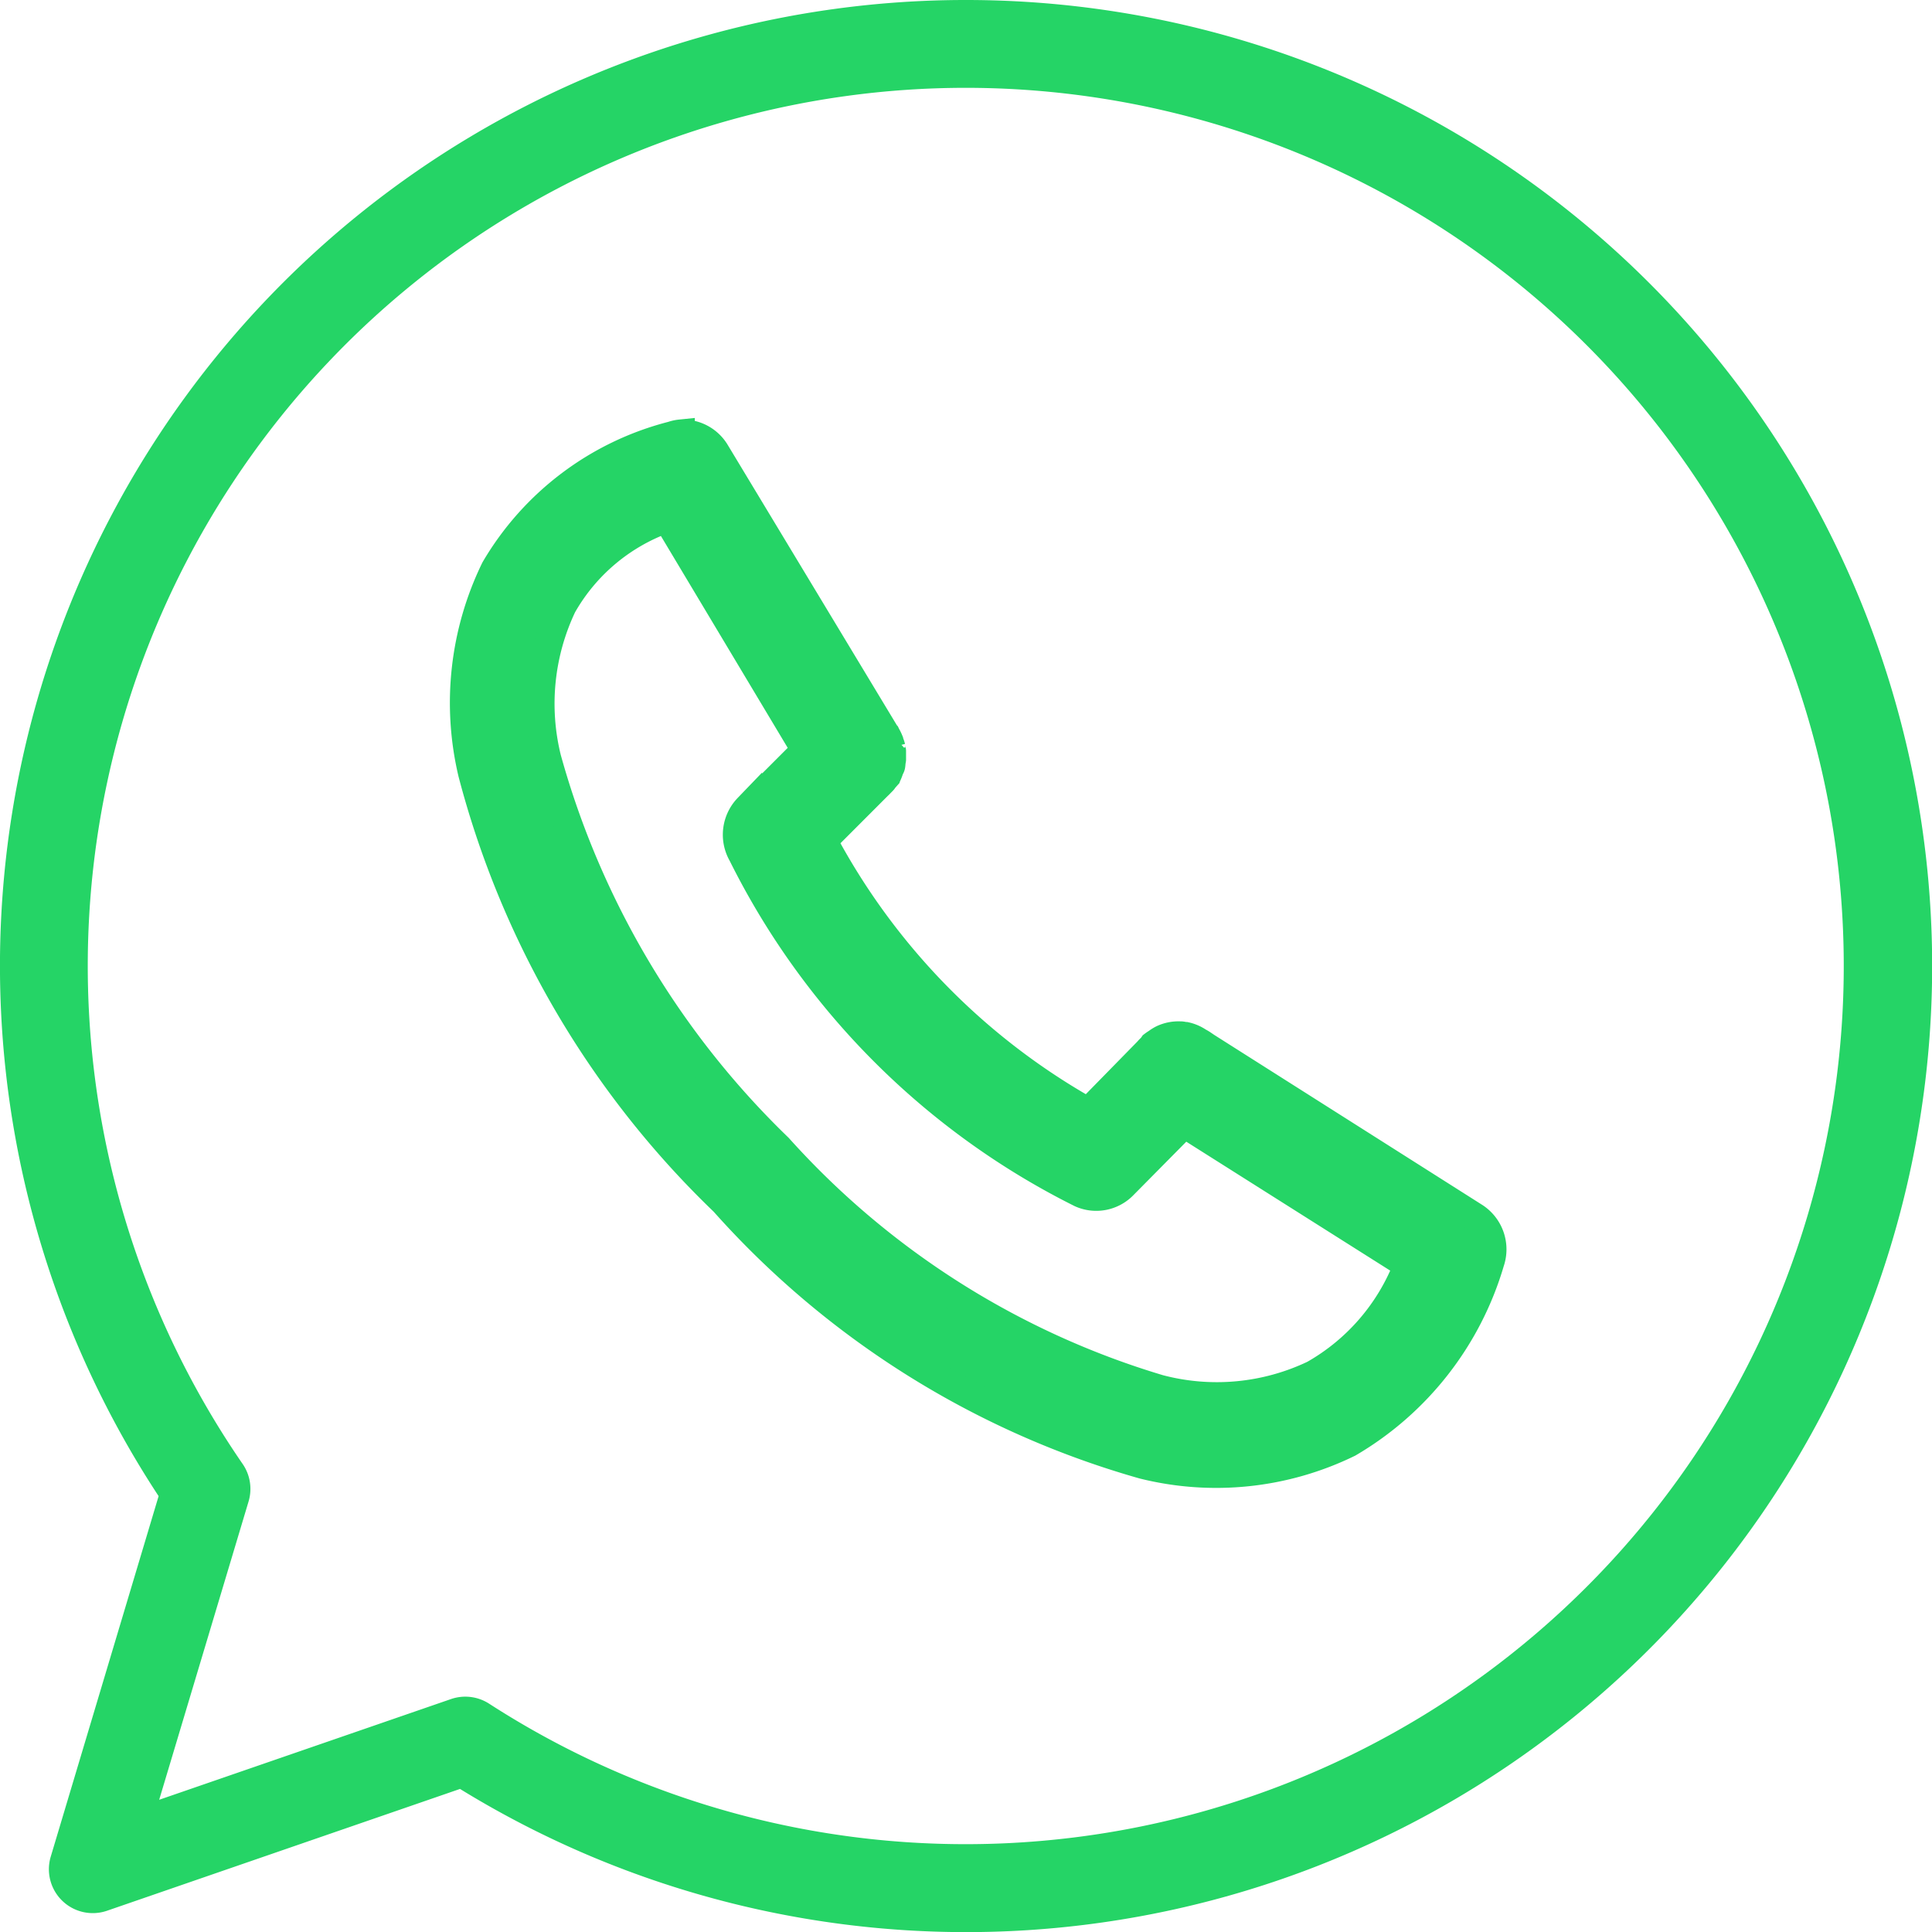 <svg id="Grupo_3777" data-name="Grupo 3777" xmlns="http://www.w3.org/2000/svg" width="34.032" height="34.032" viewBox="0 0 34.032 34.032">
  <path id="Trazado_13572" data-name="Trazado 13572" d="M26.808,975.369a.667.667,0,0,0-.147.032,5.082,5.082,0,0,0-3.123,2.353,5.373,5.373,0,0,0-.4,3.592,16.127,16.127,0,0,0,4.433,7.555,15.579,15.579,0,0,0,7.388,4.631,5.31,5.31,0,0,0,3.615-.382,5.491,5.491,0,0,0,2.494-3.19.682.682,0,0,0-.272-.794l-4.779-3.031-.011-.01a.673.673,0,0,0-.073-.043.662.662,0,0,0-.231-.1h-.021a.3.3,0,0,0-.052-.01h-.01a.654.654,0,0,0-.325.063.7.7,0,0,0-.1.063.73.73,0,0,0-.063.043c-.007.01-.014.021-.021.032a.651.651,0,0,0-.073.074l-1.048,1.07a11.9,11.9,0,0,1-4.674-4.778l.964-.965a.7.7,0,0,0,.052-.052c.015-.015.029-.028.042-.043s0-.007,0-.011a.474.474,0,0,0,.042-.042s0-.007,0-.011.014-.021.021-.032l.021-.02c.008-.018.015-.036.021-.053s0-.008,0-.011l.01-.021c.007-.014.014-.027.021-.042s.008-.035.01-.053,0-.007,0-.01c0-.022.008-.043.01-.064,0,0,0-.008,0-.011s0-.035,0-.052,0-.008,0-.011,0-.036,0-.053,0-.014,0-.021-.006-.036-.01-.053,0-.007,0-.011a.653.653,0,0,0-.042-.116s0-.008,0-.011a.66.66,0,0,0-.042-.084l-.01-.021-.01-.011L27.426,975.7a.67.67,0,0,0-.555-.329.309.309,0,0,0-.063,0Zm-.241,1.493,2.442,4.08-1.016,1.017a.684.684,0,0,0-.1.816,13.288,13.288,0,0,0,5.963,5.975.663.663,0,0,0,.744-.137l1.079-1.091,3.94,2.491a3.753,3.753,0,0,1-1.656,1.927,3.975,3.975,0,0,1-2.725.255,14.649,14.649,0,0,1-6.707-4.249,15.157,15.157,0,0,1-4.076-6.855,4.022,4.022,0,0,1,.272-2.692A3.41,3.41,0,0,1,26.567,976.863Z" transform="translate(-14.819 -967.73)" fill="#25d466" stroke="#25d466" stroke-width="0.5" fill-rule="evenodd"/>
  <path id="Trazado_13573" data-name="Trazado 13573" d="M23.017,958.362A17.012,17.012,0,0,0,8.794,984.716l-1.9,6.35a.773.773,0,0,0,.993.953l6.216-2.145a17.017,17.017,0,1,0,8.916-31.512Zm0,1.547a15.469,15.469,0,1,1-8.4,28.464.774.774,0,0,0-.673-.082l-5.14,1.774,1.574-5.253a.773.773,0,0,0-.1-.657,15.468,15.468,0,0,1,12.738-24.246Z" transform="translate(-6 -958.362)" fill="#25d466" fill-rule="evenodd"/>
</svg>
